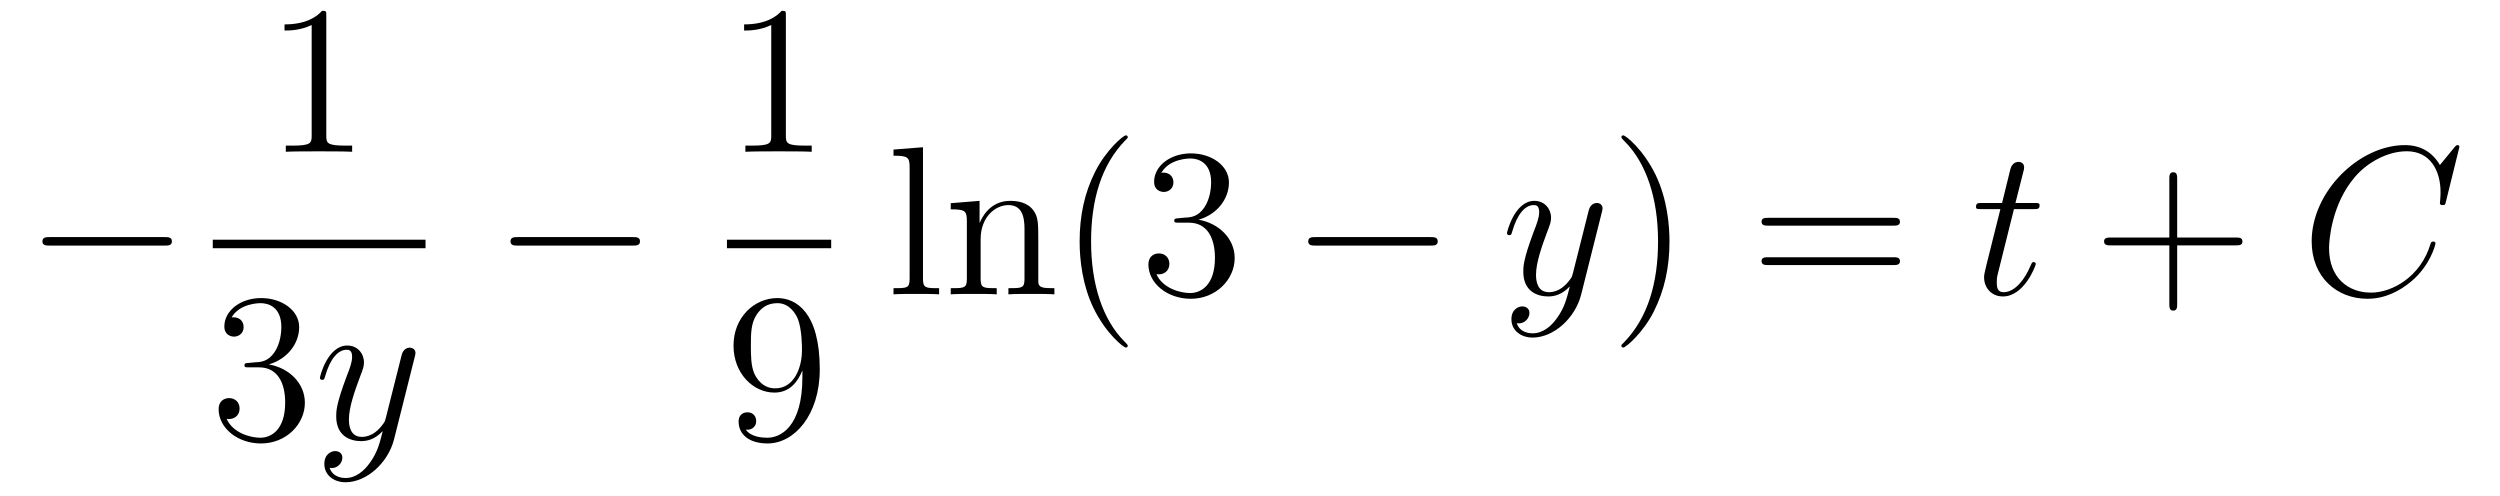 <?xml version='1.0' encoding='UTF-8'?>
<!-- This file was generated by dvisvgm 2.11.1 -->
<svg version='1.1' xmlns='http://www.w3.org/2000/svg' xmlns:xlink='http://www.w3.org/1999/xlink' width='141pt' height='28pt' viewBox='0 -28 141 28'>
<g id='page1'>
<g transform='matrix(1 0 0 -1 -127 639)'>
<path d='M136.278 653.149C136.481 653.149 136.696 653.149 136.696 653.388C136.696 653.628 136.481 653.628 136.278 653.628H129.811C129.608 653.628 129.392 653.628 129.392 653.388C129.392 653.149 129.608 653.149 129.811 653.149H136.278Z'/>
<path d='M145.403 666.102C145.403 666.378 145.403 666.389 145.164 666.389C144.877 666.067 144.279 665.624 143.048 665.624V665.278C143.323 665.278 143.92 665.278 144.578 665.588V659.36C144.578 658.93 144.542 658.787 143.49 658.787H143.12V658.44C143.442 658.464 144.602 658.464 144.996 658.464C145.391 658.464 146.538 658.464 146.861 658.44V658.787H146.491C145.439 658.787 145.403 658.93 145.403 659.36V666.102Z'/>
<path d='M139 653H151V653.481H139'/>
<path d='M141.04 646.532C140.836 646.52 140.788 646.507 140.788 646.4C140.788 646.281 140.848 646.281 141.063 646.281H141.613C142.629 646.281 143.084 645.444 143.084 644.296C143.084 642.73 142.271 642.312 141.685 642.312C141.111 642.312 140.131 642.587 139.784 643.376C140.167 643.316 140.513 643.531 140.513 643.961C140.513 644.308 140.262 644.547 139.928 644.547C139.641 644.547 139.33 644.38 139.33 643.926C139.33 642.862 140.394 641.989 141.721 641.989C143.143 641.989 144.195 643.077 144.195 644.284C144.195 645.384 143.311 646.245 142.163 646.448C143.203 646.747 143.873 647.619 143.873 648.552C143.873 649.496 142.893 650.189 141.733 650.189C140.538 650.189 139.653 649.46 139.653 648.588C139.653 648.109 140.023 648.014 140.203 648.014C140.454 648.014 140.741 648.193 140.741 648.552C140.741 648.934 140.454 649.102 140.191 649.102C140.119 649.102 140.095 649.102 140.059 649.09C140.513 649.902 141.637 649.902 141.697 649.902C142.092 649.902 142.868 649.723 142.868 648.552C142.868 648.325 142.833 647.655 142.486 647.141C142.128 646.615 141.721 646.579 141.398 646.567L141.04 646.532Z'/>
<path d='M147.863 640.901C147.54 640.447 147.074 640.04 146.488 640.04C146.345 640.04 145.771 640.064 145.591 640.614C145.627 640.602 145.687 640.602 145.711 640.602C146.07 640.602 146.309 640.913 146.309 641.188C146.309 641.463 146.082 641.559 145.902 641.559C145.711 641.559 145.293 641.415 145.293 640.829C145.293 640.22 145.807 639.801 146.488 639.801C147.684 639.801 148.891 640.901 149.226 642.228L150.397 646.89C150.409 646.95 150.433 647.022 150.433 647.093C150.433 647.273 150.29 647.392 150.11 647.392C150.003 647.392 149.752 647.344 149.656 646.986L148.771 643.471C148.712 643.256 148.712 643.232 148.616 643.101C148.377 642.766 147.982 642.36 147.409 642.36C146.739 642.36 146.679 643.017 146.679 643.34C146.679 644.021 147.002 644.942 147.325 645.802C147.456 646.149 147.528 646.316 147.528 646.555C147.528 647.058 147.17 647.512 146.584 647.512C145.484 647.512 145.042 645.778 145.042 645.683C145.042 645.635 145.089 645.575 145.173 645.575C145.281 645.575 145.293 645.623 145.341 645.79C145.627 646.794 146.082 647.273 146.548 647.273C146.655 647.273 146.859 647.273 146.859 646.878C146.859 646.567 146.727 646.221 146.548 645.767C145.962 644.2 145.962 643.806 145.962 643.519C145.962 642.383 146.775 642.12 147.373 642.12C147.72 642.12 148.15 642.228 148.568 642.67L148.58 642.658C148.401 641.953 148.281 641.487 147.863 640.901Z'/>
<path d='M162.678 653.149C162.881 653.149 163.096 653.149 163.096 653.388C163.096 653.628 162.881 653.628 162.678 653.628H156.211C156.008 653.628 155.792 653.628 155.792 653.388C155.792 653.149 156.008 653.149 156.211 653.149H162.678Z'/>
<path d='M171.323 666.102C171.323 666.378 171.323 666.389 171.084 666.389C170.797 666.067 170.199 665.624 168.968 665.624V665.278C169.243 665.278 169.84 665.278 170.498 665.588V659.36C170.498 658.93 170.462 658.787 169.41 658.787H169.04V658.44C169.362 658.464 170.522 658.464 170.916 658.464C171.311 658.464 172.458 658.464 172.781 658.44V658.787H172.411C171.359 658.787 171.323 658.93 171.323 659.36V666.102Z'/>
<path d='M168 653H173.879V653.481H168'/>
<path d='M172.255 645.719C172.255 642.897 171 642.312 170.283 642.312C169.996 642.312 169.362 642.348 169.063 642.766H169.135C169.219 642.742 169.649 642.814 169.649 643.256C169.649 643.519 169.47 643.746 169.159 643.746S168.657 643.543 168.657 643.232C168.657 642.491 169.255 641.989 170.295 641.989C171.789 641.989 173.235 643.579 173.235 646.173C173.235 649.388 171.897 650.189 170.845 650.189C169.53 650.189 168.37 649.09 168.37 647.512C168.37 645.934 169.482 644.858 170.677 644.858C171.562 644.858 172.016 645.503 172.255 646.113V645.719ZM170.725 645.097C169.972 645.097 169.649 645.707 169.542 645.934C169.35 646.388 169.35 646.962 169.35 647.5C169.35 648.169 169.35 648.743 169.661 649.233C169.876 649.556 170.199 649.902 170.845 649.902C171.526 649.902 171.873 649.305 171.992 649.03C172.231 648.444 172.231 647.428 172.231 647.249C172.231 646.245 171.777 645.097 170.725 645.097Z'/>
<path d='M179.056 658.696L177.394 658.565V658.218C178.208 658.218 178.303 658.134 178.303 657.548V651.285C178.303 650.747 178.172 650.747 177.394 650.747V650.4C177.729 650.424 178.315 650.424 178.673 650.424C179.032 650.424 179.63 650.424 179.965 650.4V650.747C179.2 650.747 179.056 650.747 179.056 651.285V658.696ZM185.56 653.305C185.56 654.417 185.56 654.751 185.285 655.134C184.938 655.6 184.376 655.672 183.97 655.672C182.81 655.672 182.356 654.68 182.26 654.441H182.248V655.672L180.622 655.54V655.193C181.435 655.193 181.531 655.11 181.531 654.524V651.285C181.531 650.747 181.4 650.747 180.622 650.747V650.4C180.933 650.424 181.579 650.424 181.913 650.424C182.26 650.424 182.906 650.424 183.216 650.4V650.747C182.451 650.747 182.308 650.747 182.308 651.285V653.508C182.308 654.763 183.133 655.433 183.874 655.433S184.782 654.823 184.782 654.094V651.285C184.782 650.747 184.651 650.747 183.874 650.747V650.4C184.185 650.424 184.83 650.424 185.165 650.424C185.512 650.424 186.157 650.424 186.468 650.4V650.747C185.87 650.747 185.571 650.747 185.56 651.105V653.305ZM190.605 647.495C190.605 647.531 190.605 647.555 190.402 647.758C189.206 648.966 188.537 650.938 188.537 653.377C188.537 655.696 189.099 657.692 190.485 659.103C190.605 659.21 190.605 659.234 190.605 659.27C190.605 659.342 190.545 659.366 190.497 659.366C190.342 659.366 189.362 658.505 188.776 657.333C188.166 656.126 187.891 654.847 187.891 653.377C187.891 652.312 188.059 650.89 188.68 649.611C189.385 648.177 190.366 647.399 190.497 647.399C190.545 647.399 190.605 647.423 190.605 647.495ZM193.48 654.692C193.276 654.68 193.229 654.667 193.229 654.56C193.229 654.441 193.289 654.441 193.504 654.441H194.053C195.07 654.441 195.523 653.604 195.523 652.456C195.523 650.89 194.711 650.472 194.125 650.472C193.552 650.472 192.571 650.747 192.224 651.536C192.607 651.476 192.953 651.691 192.953 652.121C192.953 652.468 192.702 652.707 192.367 652.707C192.08 652.707 191.77 652.54 191.77 652.086C191.77 651.022 192.834 650.149 194.161 650.149C195.583 650.149 196.636 651.237 196.636 652.444C196.636 653.544 195.751 654.405 194.603 654.608C195.643 654.907 196.313 655.779 196.313 656.712C196.313 657.656 195.332 658.349 194.172 658.349C192.977 658.349 192.092 657.62 192.092 656.748C192.092 656.269 192.463 656.174 192.642 656.174C192.894 656.174 193.181 656.353 193.181 656.712C193.181 657.094 192.894 657.262 192.631 657.262C192.559 657.262 192.535 657.262 192.499 657.25C192.953 658.062 194.077 658.062 194.137 658.062C194.531 658.062 195.308 657.883 195.308 656.712C195.308 656.485 195.272 655.815 194.926 655.301C194.567 654.775 194.161 654.739 193.838 654.727L193.48 654.692Z'/>
<path d='M207.67 653.149C207.874 653.149 208.088 653.149 208.088 653.388C208.088 653.628 207.874 653.628 207.67 653.628H201.203C201 653.628 200.784 653.628 200.784 653.388C200.784 653.149 201 653.149 201.203 653.149H207.67Z'/>
<path d='M214.814 649.061C214.492 648.607 214.026 648.2 213.439 648.2C213.296 648.2 212.723 648.224 212.543 648.774C212.579 648.762 212.639 648.762 212.663 648.762C213.022 648.762 213.26 649.073 213.26 649.348C213.26 649.623 213.034 649.719 212.854 649.719C212.663 649.719 212.244 649.575 212.244 648.989C212.244 648.38 212.759 647.961 213.439 647.961C214.636 647.961 215.843 649.061 216.178 650.388L217.349 655.05C217.361 655.11 217.385 655.182 217.385 655.253C217.385 655.433 217.241 655.552 217.062 655.552C216.954 655.552 216.703 655.504 216.608 655.146L215.723 651.631C215.664 651.416 215.664 651.392 215.568 651.261C215.328 650.926 214.934 650.52 214.361 650.52C213.691 650.52 213.631 651.177 213.631 651.5C213.631 652.181 213.954 653.102 214.277 653.962C214.408 654.309 214.48 654.476 214.48 654.715C214.48 655.218 214.121 655.672 213.535 655.672C212.436 655.672 211.993 653.938 211.993 653.843C211.993 653.795 212.041 653.735 212.125 653.735C212.232 653.735 212.244 653.783 212.292 653.95C212.579 654.954 213.034 655.433 213.499 655.433C213.607 655.433 213.81 655.433 213.81 655.038C213.81 654.727 213.679 654.381 213.499 653.927C212.914 652.36 212.914 651.966 212.914 651.679C212.914 650.543 213.727 650.28 214.325 650.28C214.672 650.28 215.101 650.388 215.52 650.83L215.532 650.818C215.352 650.113 215.233 649.647 214.814 649.061Z'/>
<path d='M221.159 653.377C221.159 654.285 221.04 655.767 220.37 657.154C219.665 658.588 218.686 659.366 218.554 659.366C218.506 659.366 218.446 659.342 218.446 659.27C218.446 659.234 218.446 659.21 218.65 659.007C219.845 657.8 220.514 655.827 220.514 653.388C220.514 651.069 219.952 649.073 218.566 647.662C218.446 647.555 218.446 647.531 218.446 647.495C218.446 647.423 218.506 647.399 218.554 647.399C218.708 647.399 219.689 648.26 220.276 649.432C220.885 650.651 221.159 651.942 221.159 653.377Z'/>
<path d='M233.776 654.273C233.944 654.273 234.158 654.273 234.158 654.488C234.158 654.715 233.956 654.715 233.776 654.715H226.735C226.567 654.715 226.352 654.715 226.352 654.5C226.352 654.273 226.555 654.273 226.735 654.273H233.776ZM233.776 652.05C233.944 652.05 234.158 652.05 234.158 652.265C234.158 652.492 233.956 652.492 233.776 652.492H226.735C226.567 652.492 226.352 652.492 226.352 652.277C226.352 652.05 226.555 652.05 226.735 652.05H233.776Z'/>
<path d='M240.587 655.206H241.687C241.914 655.206 242.033 655.206 242.033 655.421C242.033 655.552 241.962 655.552 241.723 655.552H240.671L241.112 657.297C241.16 657.465 241.16 657.489 241.16 657.573C241.16 657.764 241.006 657.871 240.85 657.871C240.755 657.871 240.48 657.835 240.384 657.453L239.917 655.552H238.794C238.555 655.552 238.447 655.552 238.447 655.325C238.447 655.206 238.531 655.206 238.758 655.206H239.822L239.033 652.05C238.937 651.631 238.902 651.512 238.902 651.356C238.902 650.794 239.296 650.28 239.965 650.28C241.172 650.28 241.818 652.026 241.818 652.109C241.818 652.181 241.77 652.217 241.698 652.217C241.675 652.217 241.627 652.217 241.603 652.169C241.591 652.157 241.579 652.145 241.495 651.954C241.244 651.356 240.695 650.52 240.001 650.52C239.642 650.52 239.618 650.818 239.618 651.081C239.618 651.093 239.618 651.32 239.654 651.464L240.587 655.206Z'/>
<path d='M249.793 653.161H253.092C253.26 653.161 253.475 653.161 253.475 653.377C253.475 653.604 253.272 653.604 253.092 653.604H249.793V656.903C249.793 657.07 249.793 657.286 249.578 657.286C249.35 657.286 249.35 657.082 249.35 656.903V653.604H246.052C245.884 653.604 245.669 653.604 245.669 653.388C245.669 653.161 245.872 653.161 246.052 653.161H249.35V649.862C249.35 649.695 249.35 649.48 249.566 649.48C249.793 649.48 249.793 649.683 249.793 649.862V653.161Z'/>
<path d='M265.71 658.708C265.71 658.816 265.626 658.816 265.603 658.816C265.579 658.816 265.531 658.816 265.435 658.696L264.611 657.692C264.192 658.409 263.534 658.816 262.638 658.816C260.056 658.816 257.378 656.198 257.378 653.388C257.378 651.392 258.776 650.149 260.522 650.149C261.479 650.149 262.315 650.555 263.009 651.141C264.049 652.014 264.359 653.173 264.359 653.269C264.359 653.377 264.264 653.377 264.228 653.377C264.12 653.377 264.108 653.305 264.085 653.257C263.534 651.392 261.92 650.496 260.725 650.496C259.458 650.496 258.359 651.308 258.359 653.006C258.359 653.388 258.478 655.468 259.829 657.034C260.486 657.8 261.61 658.469 262.746 658.469C264.061 658.469 264.647 657.381 264.647 656.162C264.647 655.851 264.611 655.588 264.611 655.54C264.611 655.433 264.73 655.433 264.766 655.433C264.898 655.433 264.91 655.445 264.958 655.66L265.71 658.708Z'/>
</g>
</g>
</svg>